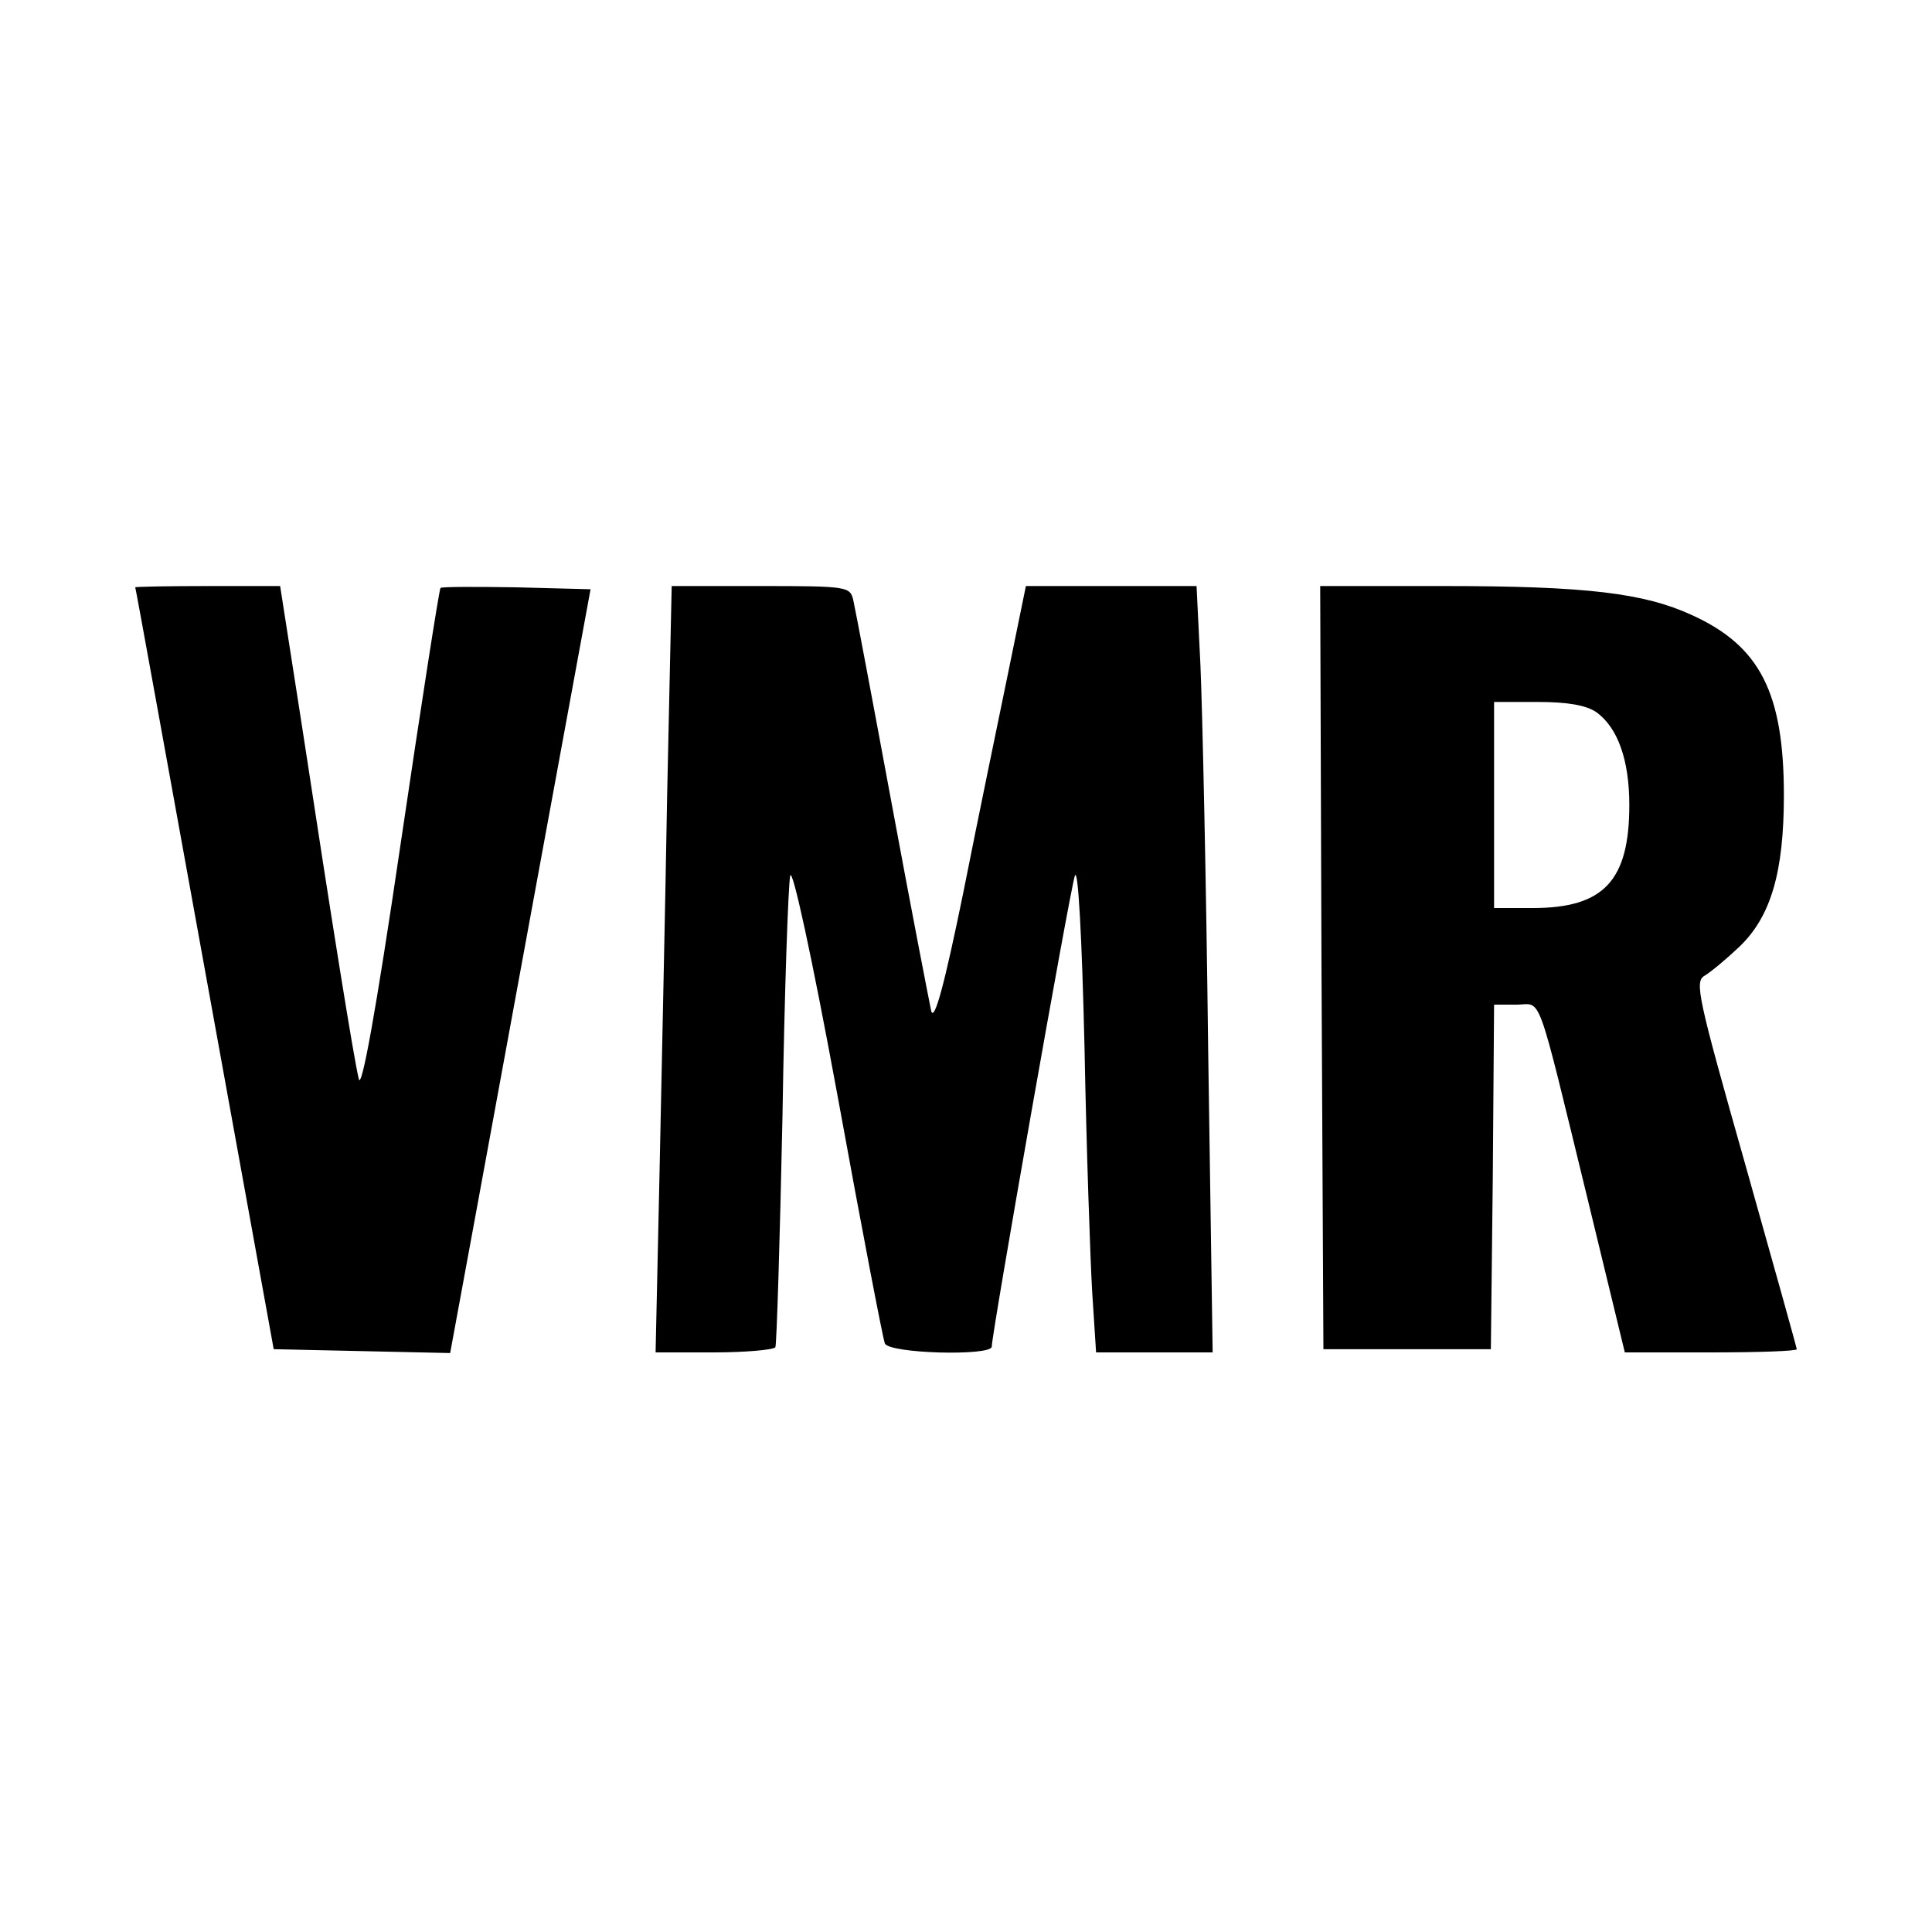 <svg version="1" xmlns="http://www.w3.org/2000/svg" width="400" height="400" viewBox="0 0 300 300"><path d="M21 91.2c.1.2 4.9 26.8 10.8 59.3l10.7 59 13.7.3 13.7.3.7-3.8c.4-2.1 5.3-28.8 10.9-59.3l10.2-55.5-11.5-.3c-6.3-.1-11.6-.1-11.8.1-.2.2-3 18.1-6.2 39.8-3.9 26.5-6.1 38.4-6.5 36.4-.8-3.4-4-23.2-8.8-54.7L43.5 91H32.3c-6.2 0-11.3.1-11.3.2zM103.6 123.2c-.3 17.8-.9 44.6-1.2 59.5l-.6 27.3h9c5 0 9.3-.4 9.6-.8.2-.4.7-16.5 1.1-35.7.3-19.3.9-36.1 1.2-37.5.3-1.5 3.3 12.1 7.4 34.4 3.7 20.3 7 37.5 7.3 38.2.6 1.6 16.6 2 16.6.5 0-2 12.1-70.7 12.9-73.1.5-1.5 1.1 9.4 1.5 26.5.3 15.9.9 33.2 1.2 38.2l.6 9.3h18.1l-.7-47.3c-.3-25.9-.9-52.7-1.2-59.5l-.6-12.2h-26.5l-2.7 13.2c-1.5 7.3-4.7 22.7-7 34.3-2.9 14.2-4.5 20.2-5 18.5-.3-1.4-3.1-15.8-6.1-32-3-16.2-5.7-30.5-6-31.8-.5-2.1-.8-2.2-14.4-2.2h-13.8l-.7 32.2zM205.2 150.2l.3 59.3h26l.3-26.8.2-26.7h3.5c4 0 2.9-3.1 11.1 30.5l5.7 23.5h13.3c7.4 0 13.4-.2 13.4-.5 0-.2-3.6-13.1-8-28.7-7.4-26.1-7.9-28.4-6.3-29.3 1-.6 3.4-2.6 5.4-4.5 4.9-4.7 6.9-11.6 6.9-23.5 0-15.9-3.7-23.2-14.3-28-7.4-3.4-16.3-4.5-38.5-4.5H205l.2 59.2zm42.7-39.6c3.3 2.4 5.1 7.4 5.1 14.4 0 11.8-4 16-15 16h-6v-32h6.8c4.6 0 7.5.5 9.1 1.6z"/></svg>